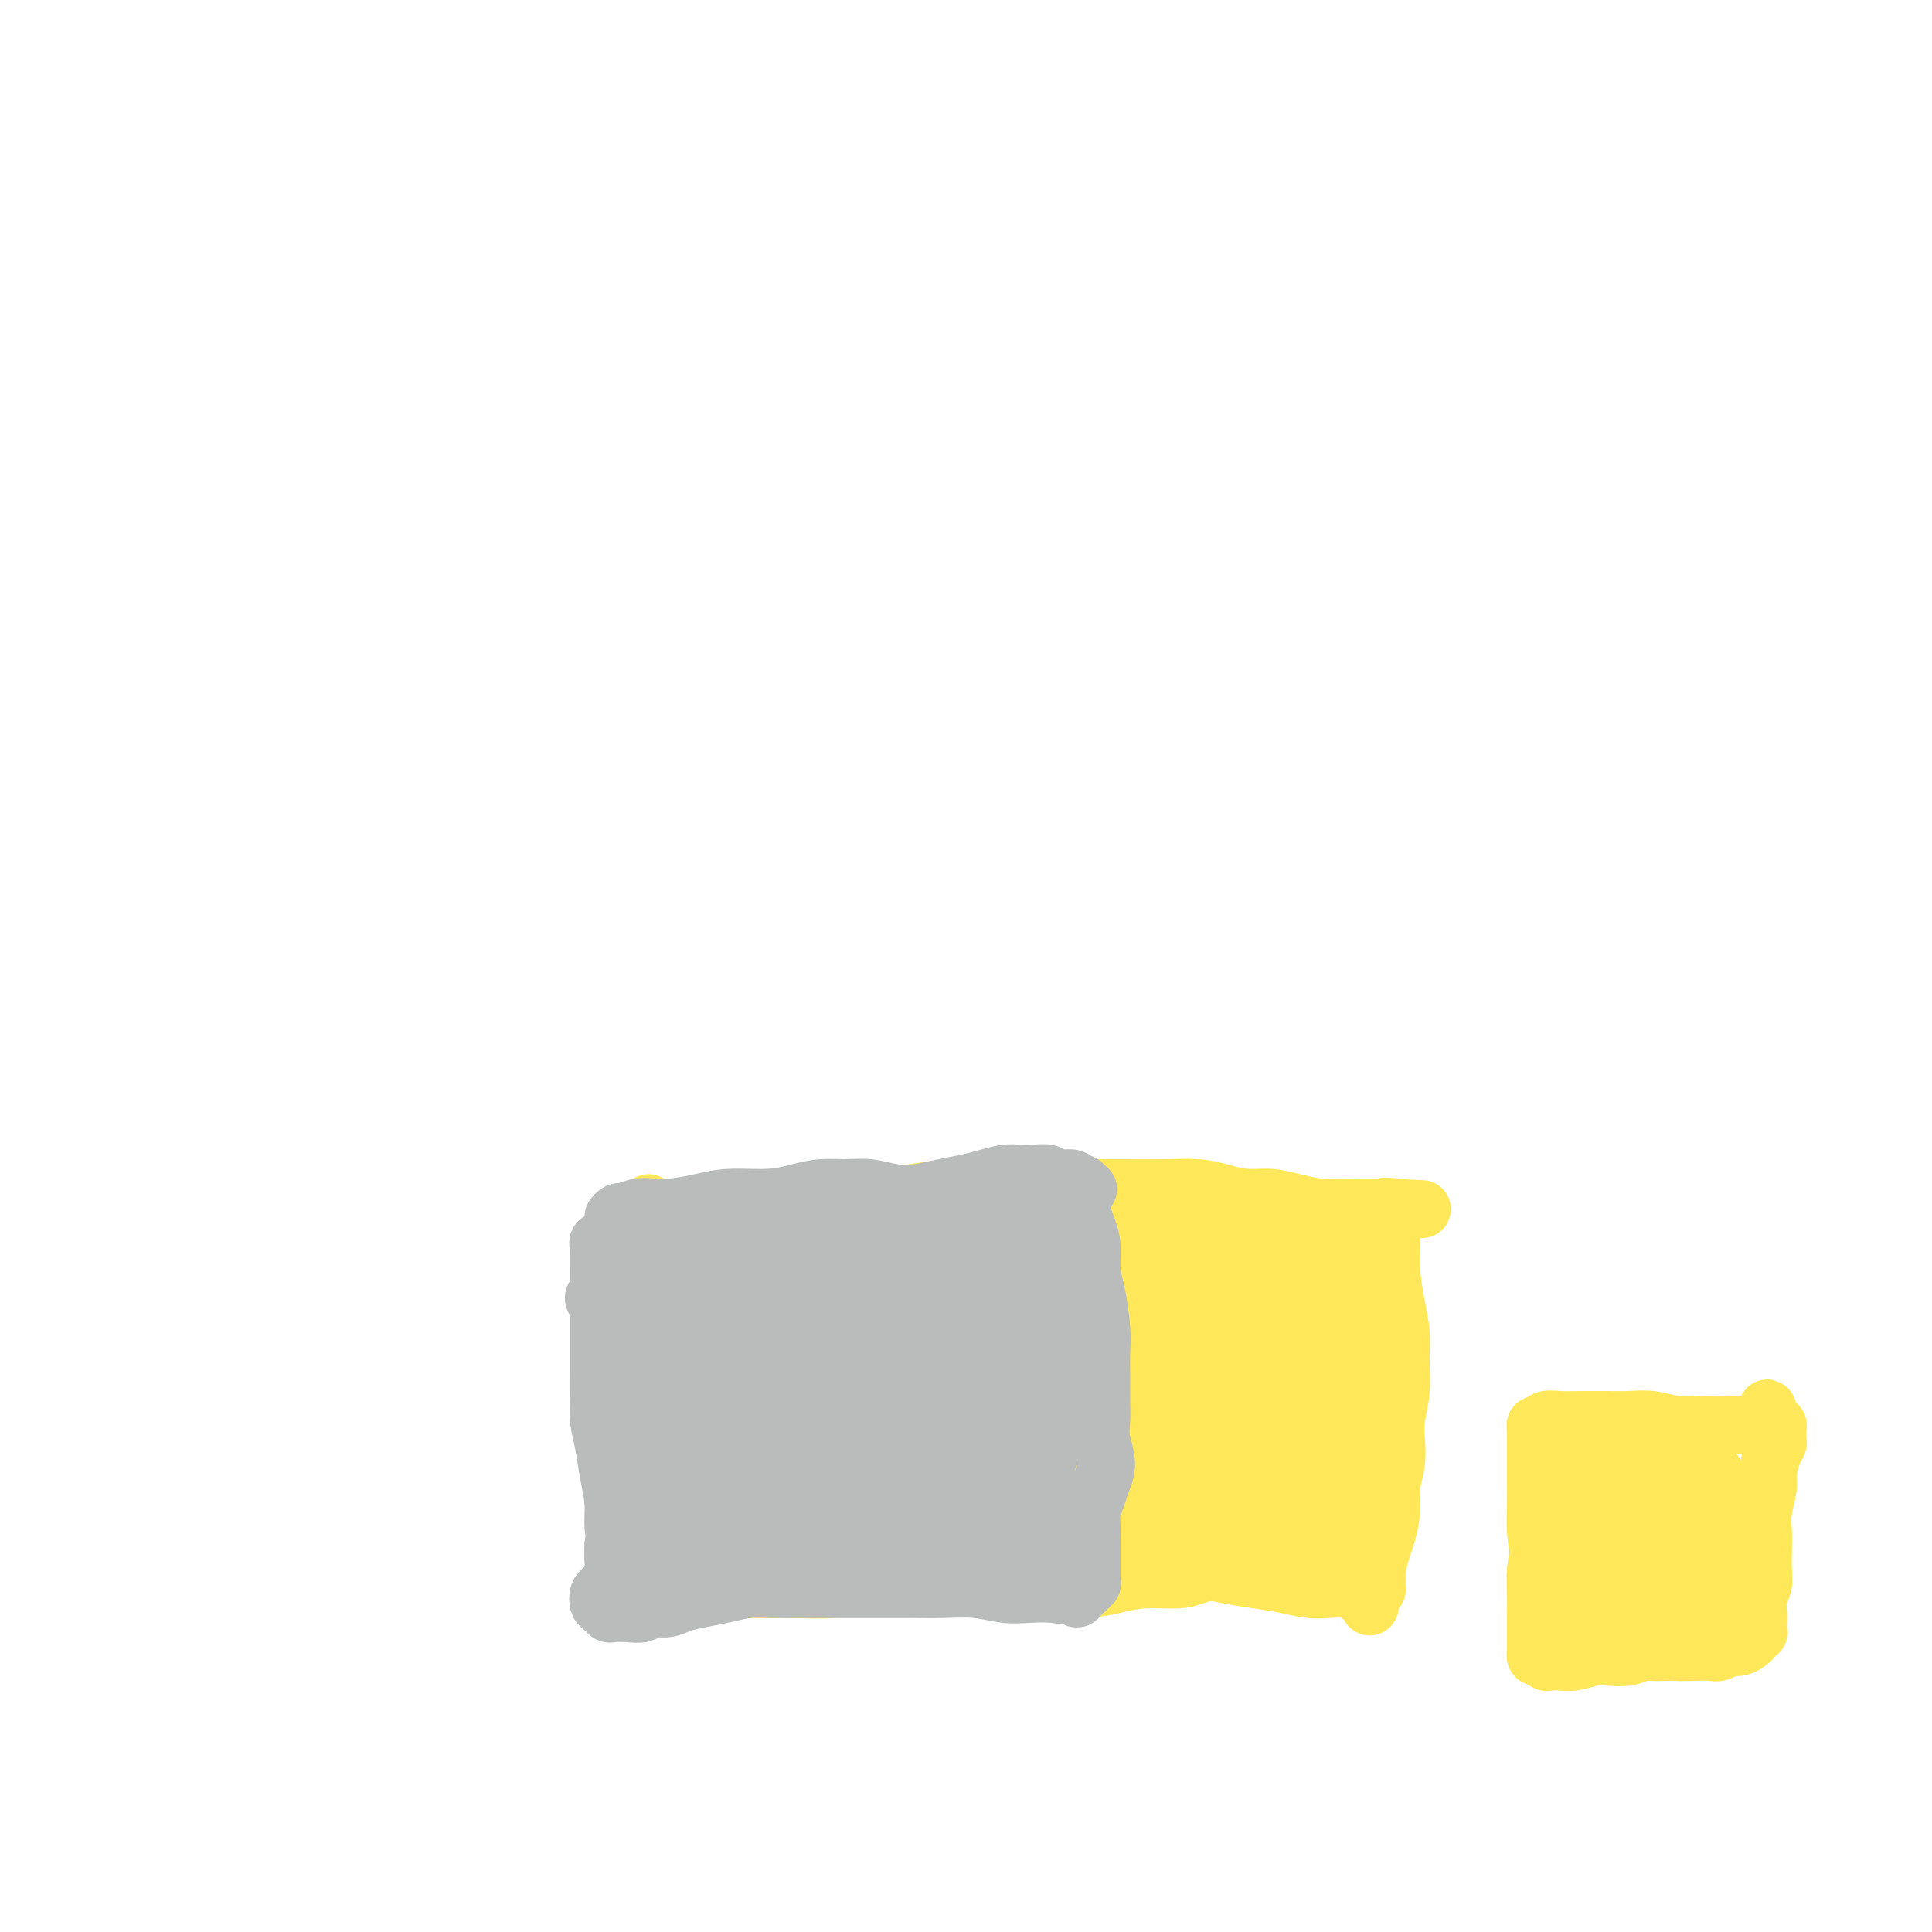 <svg viewBox='0 0 400 400' version='1.1' xmlns='http://www.w3.org/2000/svg' xmlns:xlink='http://www.w3.org/1999/xlink'><g fill='none' stroke='#FEE859' stroke-width='12' stroke-linecap='round' stroke-linejoin='round'><path d='M135,264c-0.906,1.303 -1.812,2.605 -2,4c-0.188,1.395 0.342,2.881 0,4c-0.342,1.119 -1.556,1.869 -2,3c-0.444,1.131 -0.119,2.643 0,4c0.119,1.357 0.032,2.561 0,4c-0.032,1.439 -0.007,3.115 0,5c0.007,1.885 -0.002,3.981 0,6c0.002,2.019 0.015,3.962 0,6c-0.015,2.038 -0.056,4.170 0,6c0.056,1.830 0.211,3.358 0,5c-0.211,1.642 -0.789,3.397 -1,5c-0.211,1.603 -0.057,3.055 0,4c0.057,0.945 0.015,1.382 0,2c-0.015,0.618 -0.004,1.416 0,2c0.004,0.584 -0.000,0.955 0,1c0.000,0.045 0.004,-0.234 0,-1c-0.004,-0.766 -0.015,-2.018 0,-3c0.015,-0.982 0.057,-1.693 0,-3c-0.057,-1.307 -0.212,-3.211 0,-5c0.212,-1.789 0.792,-3.463 1,-5c0.208,-1.537 0.046,-2.937 0,-5c-0.046,-2.063 0.025,-4.789 0,-8c-0.025,-3.211 -0.148,-6.908 0,-10c0.148,-3.092 0.565,-5.581 1,-8c0.435,-2.419 0.887,-4.770 1,-7c0.113,-2.230 -0.113,-4.338 0,-6c0.113,-1.662 0.563,-2.876 1,-4c0.437,-1.124 0.859,-2.157 1,-3c0.141,-0.843 -0.001,-1.496 0,-2c0.001,-0.504 0.143,-0.858 0,-1c-0.143,-0.142 -0.572,-0.071 -1,0'/><path d='M134,254c0.602,-10.749 0.109,-2.623 0,1c-0.109,3.623 0.168,2.741 0,3c-0.168,0.259 -0.780,1.659 -1,3c-0.220,1.341 -0.049,2.624 0,4c0.049,1.376 -0.024,2.845 0,5c0.024,2.155 0.146,4.997 0,8c-0.146,3.003 -0.561,6.167 -1,9c-0.439,2.833 -0.901,5.336 -1,8c-0.099,2.664 0.166,5.489 0,8c-0.166,2.511 -0.761,4.708 -1,7c-0.239,2.292 -0.120,4.680 0,7c0.120,2.320 0.242,4.573 0,6c-0.242,1.427 -0.850,2.028 -1,3c-0.150,0.972 0.156,2.316 0,3c-0.156,0.684 -0.774,0.708 -1,1c-0.226,0.292 -0.061,0.851 0,1c0.061,0.149 0.016,-0.114 0,-1c-0.016,-0.886 -0.005,-2.396 0,-3c0.005,-0.604 0.002,-0.302 0,0'/><path d='M137,254c-0.097,-0.030 -0.193,-0.059 0,0c0.193,0.059 0.676,0.208 1,0c0.324,-0.208 0.490,-0.773 1,-1c0.510,-0.227 1.363,-0.117 2,0c0.637,0.117 1.057,0.243 2,0c0.943,-0.243 2.407,-0.853 4,-1c1.593,-0.147 3.314,0.168 5,0c1.686,-0.168 3.338,-0.819 5,-1c1.662,-0.181 3.334,0.106 5,0c1.666,-0.106 3.327,-0.607 5,-1c1.673,-0.393 3.358,-0.680 6,-1c2.642,-0.320 6.243,-0.674 9,-1c2.757,-0.326 4.672,-0.623 7,-1c2.328,-0.377 5.071,-0.833 8,-1c2.929,-0.167 6.045,-0.045 9,0c2.955,0.045 5.749,0.011 9,0c3.251,-0.011 6.959,-0.000 10,0c3.041,0.000 5.414,-0.010 8,0c2.586,0.010 5.384,0.040 8,0c2.616,-0.040 5.051,-0.152 7,0c1.949,0.152 3.411,0.566 5,1c1.589,0.434 3.306,0.887 5,1c1.694,0.113 3.366,-0.113 5,0c1.634,0.113 3.231,0.566 5,1c1.769,0.434 3.709,0.848 5,1c1.291,0.152 1.934,0.041 3,0c1.066,-0.041 2.556,-0.011 4,0c1.444,0.011 2.841,0.003 4,0c1.159,-0.003 2.079,-0.002 3,0'/><path d='M287,250c14.093,0.636 4.326,0.226 1,0c-3.326,-0.226 -0.212,-0.268 1,0c1.212,0.268 0.521,0.846 0,1c-0.521,0.154 -0.872,-0.116 -1,0c-0.128,0.116 -0.034,0.618 0,1c0.034,0.382 0.008,0.644 0,1c-0.008,0.356 0.000,0.807 0,1c-0.000,0.193 -0.010,0.129 0,1c0.010,0.871 0.041,2.678 0,4c-0.041,1.322 -0.154,2.157 0,4c0.154,1.843 0.573,4.692 1,7c0.427,2.308 0.860,4.076 1,6c0.140,1.924 -0.014,4.005 0,6c0.014,1.995 0.196,3.905 0,6c-0.196,2.095 -0.770,4.376 -1,6c-0.230,1.624 -0.117,2.592 0,4c0.117,1.408 0.239,3.257 0,5c-0.239,1.743 -0.838,3.382 -1,5c-0.162,1.618 0.114,3.216 0,5c-0.114,1.784 -0.619,3.752 -1,5c-0.381,1.248 -0.638,1.774 -1,3c-0.362,1.226 -0.828,3.152 -1,4c-0.172,0.848 -0.049,0.620 0,1c0.049,0.380 0.023,1.370 0,2c-0.023,0.630 -0.045,0.900 0,1c0.045,0.100 0.156,0.028 0,0c-0.156,-0.028 -0.578,-0.014 -1,0'/><path d='M284,329c-0.895,6.574 -0.133,2.507 0,1c0.133,-1.507 -0.364,-0.456 -1,0c-0.636,0.456 -1.410,0.315 -2,0c-0.590,-0.315 -0.995,-0.806 -2,-1c-1.005,-0.194 -2.609,-0.093 -4,0c-1.391,0.093 -2.569,0.178 -4,0c-1.431,-0.178 -3.114,-0.620 -5,-1c-1.886,-0.380 -3.976,-0.697 -6,-1c-2.024,-0.303 -3.981,-0.593 -6,-1c-2.019,-0.407 -4.098,-0.931 -6,-1c-1.902,-0.069 -3.626,0.318 -6,0c-2.374,-0.318 -5.396,-1.339 -8,-2c-2.604,-0.661 -4.788,-0.962 -7,-1c-2.212,-0.038 -4.453,0.186 -7,0c-2.547,-0.186 -5.401,-0.782 -8,-1c-2.599,-0.218 -4.942,-0.058 -7,0c-2.058,0.058 -3.829,0.015 -6,0c-2.171,-0.015 -4.740,-0.000 -7,0c-2.260,0.000 -4.211,-0.014 -6,0c-1.789,0.014 -3.418,0.057 -5,0c-1.582,-0.057 -3.118,-0.212 -5,0c-1.882,0.212 -4.110,0.792 -6,1c-1.890,0.208 -3.442,0.045 -5,0c-1.558,-0.045 -3.123,0.030 -4,0c-0.877,-0.030 -1.065,-0.164 -2,0c-0.935,0.164 -2.617,0.626 -4,1c-1.383,0.374 -2.467,0.661 -4,1c-1.533,0.339 -3.514,0.730 -5,1c-1.486,0.270 -2.477,0.419 -3,1c-0.523,0.581 -0.578,1.595 -1,2c-0.422,0.405 -1.211,0.203 -2,0'/><path d='M140,328c-3.431,1.157 -1.508,1.050 -1,1c0.508,-0.050 -0.399,-0.042 -1,0c-0.601,0.042 -0.895,0.117 -1,0c-0.105,-0.117 -0.021,-0.425 0,-1c0.021,-0.575 -0.019,-1.417 0,-2c0.019,-0.583 0.099,-0.908 0,-2c-0.099,-1.092 -0.377,-2.951 0,-5c0.377,-2.049 1.411,-4.287 2,-7c0.589,-2.713 0.735,-5.902 1,-9c0.265,-3.098 0.649,-6.107 1,-9c0.351,-2.893 0.669,-5.671 1,-8c0.331,-2.329 0.674,-4.207 1,-6c0.326,-1.793 0.635,-3.499 1,-5c0.365,-1.501 0.788,-2.795 1,-4c0.212,-1.205 0.215,-2.319 0,-3c-0.215,-0.681 -0.646,-0.929 -1,-1c-0.354,-0.071 -0.631,0.034 -1,0c-0.369,-0.034 -0.832,-0.207 -1,0c-0.168,0.207 -0.042,0.794 0,2c0.042,1.206 0.001,3.033 0,5c-0.001,1.967 0.037,4.076 0,7c-0.037,2.924 -0.151,6.663 0,11c0.151,4.337 0.565,9.273 1,13c0.435,3.727 0.890,6.244 1,8c0.110,1.756 -0.125,2.749 0,3c0.125,0.251 0.611,-0.240 1,-1c0.389,-0.760 0.683,-1.789 1,-4c0.317,-2.211 0.659,-5.606 1,-9'/><path d='M147,302c1.191,-4.191 2.668,-7.669 4,-11c1.332,-3.331 2.519,-6.515 4,-9c1.481,-2.485 3.256,-4.273 5,-5c1.744,-0.727 3.456,-0.395 4,0c0.544,0.395 -0.079,0.853 0,2c0.079,1.147 0.860,2.982 1,5c0.140,2.018 -0.360,4.220 -1,6c-0.640,1.780 -1.420,3.139 -2,5c-0.580,1.861 -0.960,4.224 -2,6c-1.040,1.776 -2.739,2.966 -4,4c-1.261,1.034 -2.083,1.913 -3,3c-0.917,1.087 -1.927,2.382 -3,3c-1.073,0.618 -2.207,0.560 -3,1c-0.793,0.440 -1.244,1.379 -1,2c0.244,0.621 1.182,0.924 2,1c0.818,0.076 1.514,-0.073 3,0c1.486,0.073 3.761,0.370 6,0c2.239,-0.370 4.442,-1.406 7,-2c2.558,-0.594 5.471,-0.744 9,-1c3.529,-0.256 7.676,-0.616 11,-1c3.324,-0.384 5.826,-0.792 9,-1c3.174,-0.208 7.020,-0.214 10,0c2.980,0.214 5.096,0.650 8,1c2.904,0.350 6.598,0.615 10,1c3.402,0.385 6.512,0.892 9,1c2.488,0.108 4.355,-0.181 7,0c2.645,0.181 6.070,0.832 9,1c2.930,0.168 5.366,-0.147 7,0c1.634,0.147 2.467,0.756 4,1c1.533,0.244 3.767,0.122 6,0'/><path d='M263,315c11.803,0.775 6.310,0.211 5,0c-1.310,-0.211 1.561,-0.071 3,0c1.439,0.071 1.444,0.072 2,0c0.556,-0.072 1.661,-0.215 2,0c0.339,0.215 -0.090,0.790 0,1c0.090,0.210 0.698,0.056 1,0c0.302,-0.056 0.298,-0.014 0,0c-0.298,0.014 -0.891,-0.000 -1,0c-0.109,0.000 0.265,0.015 0,0c-0.265,-0.015 -1.169,-0.060 -2,0c-0.831,0.060 -1.590,0.226 -3,0c-1.410,-0.226 -3.471,-0.842 -6,-1c-2.529,-0.158 -5.527,0.143 -9,0c-3.473,-0.143 -7.422,-0.730 -11,-1c-3.578,-0.270 -6.784,-0.224 -10,0c-3.216,0.224 -6.442,0.624 -10,1c-3.558,0.376 -7.449,0.727 -11,1c-3.551,0.273 -6.763,0.468 -10,1c-3.237,0.532 -6.500,1.400 -10,2c-3.500,0.600 -7.236,0.931 -10,1c-2.764,0.069 -4.556,-0.125 -7,0c-2.444,0.125 -5.540,0.569 -8,1c-2.460,0.431 -4.286,0.847 -6,1c-1.714,0.153 -3.318,0.041 -5,0c-1.682,-0.041 -3.443,-0.011 -5,0c-1.557,0.011 -2.909,0.003 -4,0c-1.091,-0.003 -1.921,-0.001 -3,0c-1.079,0.001 -2.406,0.000 -3,0c-0.594,-0.000 -0.455,-0.000 -1,0c-0.545,0.000 -1.772,0.000 -3,0'/><path d='M138,322c-14.908,1.190 -4.178,0.164 -1,0c3.178,-0.164 -1.198,0.533 -3,1c-1.802,0.467 -1.031,0.704 -1,1c0.031,0.296 -0.677,0.653 -1,1c-0.323,0.347 -0.260,0.685 0,1c0.260,0.315 0.718,0.606 1,1c0.282,0.394 0.389,0.890 1,1c0.611,0.110 1.727,-0.167 3,0c1.273,0.167 2.704,0.776 4,1c1.296,0.224 2.456,0.061 4,0c1.544,-0.061 3.471,-0.020 6,0c2.529,0.020 5.659,0.019 8,0c2.341,-0.019 3.892,-0.058 6,0c2.108,0.058 4.774,0.212 7,0c2.226,-0.212 4.011,-0.790 6,-1c1.989,-0.210 4.180,-0.053 6,0c1.820,0.053 3.268,0.000 5,0c1.732,-0.000 3.746,0.052 6,0c2.254,-0.052 4.747,-0.209 7,0c2.253,0.209 4.264,0.785 6,1c1.736,0.215 3.196,0.068 5,0c1.804,-0.068 3.953,-0.056 6,0c2.047,0.056 3.991,0.156 6,0c2.009,-0.156 4.081,-0.567 6,-1c1.919,-0.433 3.684,-0.886 6,-1c2.316,-0.114 5.182,0.113 7,0c1.818,-0.113 2.586,-0.566 4,-1c1.414,-0.434 3.472,-0.848 5,-1c1.528,-0.152 2.527,-0.041 4,0c1.473,0.041 3.421,0.012 5,0c1.579,-0.012 2.790,-0.006 4,0'/><path d='M266,325c7.097,-0.619 4.339,-0.166 4,0c-0.339,0.166 1.740,0.044 3,0c1.260,-0.044 1.702,-0.011 2,0c0.298,0.011 0.454,0.001 1,0c0.546,-0.001 1.482,0.008 2,0c0.518,-0.008 0.618,-0.034 1,0c0.382,0.034 1.044,0.129 1,0c-0.044,-0.129 -0.795,-0.480 -1,-1c-0.205,-0.520 0.137,-1.208 0,-2c-0.137,-0.792 -0.754,-1.689 -1,-3c-0.246,-1.311 -0.123,-3.038 0,-5c0.123,-1.962 0.244,-4.160 0,-6c-0.244,-1.840 -0.854,-3.323 -1,-5c-0.146,-1.677 0.171,-3.547 0,-5c-0.171,-1.453 -0.830,-2.489 -1,-4c-0.170,-1.511 0.151,-3.496 0,-5c-0.151,-1.504 -0.772,-2.528 -1,-4c-0.228,-1.472 -0.061,-3.391 0,-5c0.061,-1.609 0.016,-2.906 0,-4c-0.016,-1.094 -0.005,-1.984 0,-3c0.005,-1.016 0.003,-2.157 0,-3c-0.003,-0.843 -0.008,-1.388 0,-2c0.008,-0.612 0.027,-1.291 0,-2c-0.027,-0.709 -0.101,-1.447 0,-2c0.101,-0.553 0.378,-0.921 0,-1c-0.378,-0.079 -1.409,0.133 -2,0c-0.591,-0.133 -0.740,-0.609 -1,-1c-0.260,-0.391 -0.630,-0.695 -1,-1'/><path d='M271,261c-0.945,-0.265 -1.308,0.073 -2,0c-0.692,-0.073 -1.713,-0.555 -3,-1c-1.287,-0.445 -2.840,-0.852 -4,-1c-1.160,-0.148 -1.927,-0.036 -3,0c-1.073,0.036 -2.453,-0.005 -4,0c-1.547,0.005 -3.262,0.057 -5,0c-1.738,-0.057 -3.498,-0.222 -5,0c-1.502,0.222 -2.745,0.830 -5,1c-2.255,0.170 -5.523,-0.098 -8,0c-2.477,0.098 -4.164,0.562 -6,1c-1.836,0.438 -3.819,0.848 -6,1c-2.181,0.152 -4.558,0.044 -7,0c-2.442,-0.044 -4.949,-0.026 -7,0c-2.051,0.026 -3.647,0.060 -6,0c-2.353,-0.060 -5.464,-0.215 -8,0c-2.536,0.215 -4.499,0.801 -6,1c-1.501,0.199 -2.541,0.012 -4,0c-1.459,-0.012 -3.338,0.151 -5,0c-1.662,-0.151 -3.106,-0.615 -5,-1c-1.894,-0.385 -4.236,-0.692 -6,-1c-1.764,-0.308 -2.948,-0.618 -4,-1c-1.052,-0.382 -1.971,-0.835 -3,-1c-1.029,-0.165 -2.170,-0.042 -3,0c-0.830,0.042 -1.351,0.004 -2,0c-0.649,-0.004 -1.427,0.027 -2,0c-0.573,-0.027 -0.942,-0.112 -1,0c-0.058,0.112 0.194,0.422 0,1c-0.194,0.578 -0.836,1.423 -1,2c-0.164,0.577 0.148,0.886 0,2c-0.148,1.114 -0.757,3.033 -1,5c-0.243,1.967 -0.122,3.984 0,6'/><path d='M149,275c-0.674,3.629 -0.860,4.703 -1,6c-0.140,1.297 -0.234,2.818 0,4c0.234,1.182 0.795,2.026 1,2c0.205,-0.026 0.055,-0.923 0,-2c-0.055,-1.077 -0.015,-2.333 0,-4c0.015,-1.667 0.003,-3.743 0,-6c-0.003,-2.257 0.001,-4.695 0,-7c-0.001,-2.305 -0.008,-4.477 0,-6c0.008,-1.523 0.029,-2.397 0,-3c-0.029,-0.603 -0.110,-0.934 0,-1c0.110,-0.066 0.409,0.135 0,1c-0.409,0.865 -1.526,2.395 -2,4c-0.474,1.605 -0.306,3.284 -1,5c-0.694,1.716 -2.251,3.469 -3,5c-0.749,1.531 -0.690,2.839 -1,4c-0.310,1.161 -0.989,2.173 -1,2c-0.011,-0.173 0.646,-1.531 1,-3c0.354,-1.469 0.406,-3.048 1,-5c0.594,-1.952 1.729,-4.275 3,-6c1.271,-1.725 2.679,-2.851 4,-4c1.321,-1.149 2.556,-2.322 4,-3c1.444,-0.678 3.096,-0.861 4,-1c0.904,-0.139 1.058,-0.234 2,0c0.942,0.234 2.671,0.795 4,1c1.329,0.205 2.257,0.052 4,0c1.743,-0.052 4.302,-0.004 7,0c2.698,0.004 5.534,-0.037 8,0c2.466,0.037 4.562,0.154 7,0c2.438,-0.154 5.219,-0.577 8,-1'/><path d='M198,257c8.535,-0.029 7.872,0.399 9,0c1.128,-0.399 4.046,-1.623 7,-2c2.954,-0.377 5.944,0.094 9,0c3.056,-0.094 6.179,-0.753 9,-1c2.821,-0.247 5.341,-0.081 8,0c2.659,0.081 5.458,0.077 8,0c2.542,-0.077 4.828,-0.228 7,0c2.172,0.228 4.231,0.834 6,1c1.769,0.166 3.248,-0.110 5,0c1.752,0.110 3.777,0.604 5,1c1.223,0.396 1.646,0.695 2,1c0.354,0.305 0.640,0.618 1,1c0.360,0.382 0.794,0.833 1,1c0.206,0.167 0.184,0.051 0,0c-0.184,-0.051 -0.529,-0.036 -1,0c-0.471,0.036 -1.069,0.093 -1,0c0.069,-0.093 0.803,-0.336 1,0c0.197,0.336 -0.143,1.249 0,2c0.143,0.751 0.769,1.338 1,3c0.231,1.662 0.065,4.399 0,7c-0.065,2.601 -0.031,5.065 0,8c0.031,2.935 0.058,6.342 0,9c-0.058,2.658 -0.201,4.568 0,6c0.201,1.432 0.746,2.385 1,4c0.254,1.615 0.215,3.890 0,5c-0.215,1.110 -0.608,1.055 -1,1'/><path d='M275,304c0.012,6.147 0.042,1.515 0,-1c-0.042,-2.515 -0.158,-2.912 0,-4c0.158,-1.088 0.588,-2.865 1,-5c0.412,-2.135 0.804,-4.627 1,-7c0.196,-2.373 0.195,-4.628 0,-7c-0.195,-2.372 -0.585,-4.861 -1,-7c-0.415,-2.139 -0.855,-3.927 -1,-5c-0.145,-1.073 0.006,-1.431 0,-2c-0.006,-0.569 -0.169,-1.351 0,-2c0.169,-0.649 0.671,-1.166 1,-1c0.329,0.166 0.484,1.016 1,2c0.516,0.984 1.392,2.104 2,4c0.608,1.896 0.948,4.568 1,7c0.052,2.432 -0.185,4.623 0,7c0.185,2.377 0.790,4.940 1,7c0.210,2.060 0.024,3.616 0,5c-0.024,1.384 0.113,2.595 0,3c-0.113,0.405 -0.474,0.003 -1,-1c-0.526,-1.003 -1.215,-2.606 -2,-4c-0.785,-1.394 -1.666,-2.577 -3,-4c-1.334,-1.423 -3.121,-3.084 -6,-5c-2.879,-1.916 -6.851,-4.087 -11,-6c-4.149,-1.913 -8.474,-3.569 -13,-5c-4.526,-1.431 -9.251,-2.636 -14,-4c-4.749,-1.364 -9.521,-2.888 -14,-4c-4.479,-1.112 -8.664,-1.814 -13,-2c-4.336,-0.186 -8.821,0.142 -13,0c-4.179,-0.142 -8.051,-0.755 -11,-1c-2.949,-0.245 -4.974,-0.123 -7,0'/><path d='M173,262c-5.936,0.081 -5.275,0.785 -5,1c0.275,0.215 0.165,-0.059 1,0c0.835,0.059 2.616,0.450 5,1c2.384,0.550 5.373,1.257 9,2c3.627,0.743 7.893,1.520 12,2c4.107,0.480 8.056,0.662 14,1c5.944,0.338 13.885,0.833 20,1c6.115,0.167 10.404,0.007 15,0c4.596,-0.007 9.497,0.138 13,0c3.503,-0.138 5.606,-0.558 7,-1c1.394,-0.442 2.079,-0.906 2,-1c-0.079,-0.094 -0.924,0.182 -3,0c-2.076,-0.182 -5.385,-0.824 -10,-1c-4.615,-0.176 -10.538,0.112 -17,0c-6.462,-0.112 -13.465,-0.626 -22,0c-8.535,0.626 -18.604,2.390 -27,4c-8.396,1.610 -15.120,3.065 -21,4c-5.880,0.935 -10.914,1.350 -15,2c-4.086,0.650 -7.222,1.537 -7,2c0.222,0.463 3.803,0.503 8,0c4.197,-0.503 9.011,-1.550 14,-2c4.989,-0.450 10.151,-0.304 16,-1c5.849,-0.696 12.383,-2.235 18,-3c5.617,-0.765 10.317,-0.757 14,-1c3.683,-0.243 6.349,-0.738 8,-1c1.651,-0.262 2.288,-0.291 2,0c-0.288,0.291 -1.500,0.903 -4,2c-2.500,1.097 -6.289,2.680 -10,4c-3.711,1.320 -7.346,2.377 -12,4c-4.654,1.623 -10.327,3.811 -16,6'/><path d='M182,287c-9.083,3.800 -11.792,5.301 -15,7c-3.208,1.699 -6.916,3.597 -9,5c-2.084,1.403 -2.546,2.310 -2,3c0.546,0.690 2.098,1.163 4,1c1.902,-0.163 4.154,-0.963 8,-2c3.846,-1.037 9.286,-2.310 14,-4c4.714,-1.690 8.702,-3.795 13,-6c4.298,-2.205 8.906,-4.509 12,-6c3.094,-1.491 4.673,-2.170 5,-2c0.327,0.170 -0.598,1.188 -2,2c-1.402,0.812 -3.279,1.419 -6,3c-2.721,1.581 -6.284,4.135 -10,6c-3.716,1.865 -7.584,3.040 -12,5c-4.416,1.960 -9.380,4.706 -13,7c-3.620,2.294 -5.898,4.135 -7,5c-1.102,0.865 -1.030,0.753 0,1c1.030,0.247 3.017,0.854 6,0c2.983,-0.854 6.961,-3.170 11,-5c4.039,-1.830 8.139,-3.175 13,-5c4.861,-1.825 10.483,-4.131 15,-6c4.517,-1.869 7.930,-3.301 11,-4c3.070,-0.699 5.797,-0.664 7,-1c1.203,-0.336 0.882,-1.041 1,-1c0.118,0.041 0.674,0.829 0,2c-0.674,1.171 -2.579,2.725 -5,4c-2.421,1.275 -5.357,2.272 -8,4c-2.643,1.728 -4.993,4.187 -7,6c-2.007,1.813 -3.672,2.981 -4,4c-0.328,1.019 0.681,1.890 2,2c1.319,0.110 2.948,-0.540 6,-2c3.052,-1.460 7.526,-3.730 12,-6'/><path d='M222,304c5.464,-1.906 9.123,-3.673 14,-6c4.877,-2.327 10.972,-5.216 15,-7c4.028,-1.784 5.991,-2.464 8,-3c2.009,-0.536 4.066,-0.929 5,-1c0.934,-0.071 0.745,0.178 0,1c-0.745,0.822 -2.045,2.216 -4,4c-1.955,1.784 -4.563,3.959 -7,6c-2.437,2.041 -4.703,3.948 -7,6c-2.297,2.052 -4.627,4.248 -5,6c-0.373,1.752 1.210,3.061 3,3c1.790,-0.061 3.786,-1.491 6,-3c2.214,-1.509 4.647,-3.095 7,-5c2.353,-1.905 4.625,-4.129 7,-6c2.375,-1.871 4.852,-3.391 6,-5c1.148,-1.609 0.967,-3.309 1,-4c0.033,-0.691 0.278,-0.374 0,0c-0.278,0.374 -1.080,0.803 -2,2c-0.920,1.197 -1.957,3.160 -3,5c-1.043,1.840 -2.092,3.558 -3,6c-0.908,2.442 -1.675,5.610 -2,8c-0.325,2.390 -0.207,4.002 0,5c0.207,0.998 0.502,1.381 1,1c0.498,-0.381 1.199,-1.526 2,-4c0.801,-2.474 1.704,-6.278 3,-10c1.296,-3.722 2.986,-7.364 4,-12c1.014,-4.636 1.352,-10.267 2,-15c0.648,-4.733 1.607,-8.568 2,-11c0.393,-2.432 0.221,-3.463 0,-4c-0.221,-0.537 -0.492,-0.582 -1,0c-0.508,0.582 -1.254,1.791 -2,3'/><path d='M272,264c-0.737,1.947 -1.080,5.315 -2,9c-0.920,3.685 -2.417,7.688 -4,12c-1.583,4.312 -3.253,8.933 -5,13c-1.747,4.067 -3.570,7.579 -5,10c-1.430,2.421 -2.466,3.752 -3,4c-0.534,0.248 -0.567,-0.587 -1,-2c-0.433,-1.413 -1.267,-3.404 -2,-6c-0.733,-2.596 -1.366,-5.797 -2,-9c-0.634,-3.203 -1.268,-6.407 -2,-10c-0.732,-3.593 -1.563,-7.576 -2,-10c-0.437,-2.424 -0.481,-3.290 -1,-4c-0.519,-0.710 -1.515,-1.264 -3,-1c-1.485,0.264 -3.460,1.346 -5,3c-1.540,1.654 -2.647,3.880 -4,6c-1.353,2.120 -2.954,4.133 -4,6c-1.046,1.867 -1.538,3.586 -1,5c0.538,1.414 2.106,2.523 4,3c1.894,0.477 4.115,0.323 7,-1c2.885,-1.323 6.434,-3.816 10,-6c3.566,-2.184 7.149,-4.061 10,-6c2.851,-1.939 4.970,-3.940 6,-5c1.030,-1.060 0.971,-1.177 0,-1c-0.971,0.177 -2.855,0.649 -6,2c-3.145,1.351 -7.552,3.581 -12,5c-4.448,1.419 -8.937,2.026 -14,4c-5.063,1.974 -10.701,5.314 -15,7c-4.299,1.686 -7.260,1.717 -9,2c-1.740,0.283 -2.260,0.818 -2,1c0.260,0.182 1.301,0.010 3,-1c1.699,-1.010 4.057,-2.860 7,-5c2.943,-2.140 6.472,-4.570 10,-7'/><path d='M225,282c4.763,-2.990 7.670,-4.464 10,-6c2.330,-1.536 4.081,-3.135 5,-4c0.919,-0.865 1.005,-0.998 0,-1c-1.005,-0.002 -3.102,0.125 -5,1c-1.898,0.875 -3.597,2.499 -6,4c-2.403,1.501 -5.511,2.881 -9,5c-3.489,2.119 -7.359,4.977 -10,7c-2.641,2.023 -4.053,3.211 -5,4c-0.947,0.789 -1.430,1.177 1,0c2.430,-1.177 7.773,-3.920 12,-6c4.227,-2.080 7.339,-3.496 10,-5c2.661,-1.504 4.870,-3.095 7,-4c2.130,-0.905 4.182,-1.122 5,-1c0.818,0.122 0.401,0.585 -1,2c-1.401,1.415 -3.788,3.784 -6,6c-2.212,2.216 -4.251,4.281 -7,7c-2.749,2.719 -6.207,6.094 -9,9c-2.793,2.906 -4.920,5.342 -6,7c-1.080,1.658 -1.115,2.536 0,3c1.115,0.464 3.378,0.513 6,0c2.622,-0.513 5.602,-1.590 9,-3c3.398,-1.410 7.215,-3.155 11,-5c3.785,-1.845 7.539,-3.790 10,-5c2.461,-1.210 3.629,-1.684 4,-2c0.371,-0.316 -0.054,-0.473 -1,0c-0.946,0.473 -2.414,1.577 -4,3c-1.586,1.423 -3.291,3.165 -6,5c-2.709,1.835 -6.422,3.763 -9,6c-2.578,2.237 -4.022,4.782 -5,6c-0.978,1.218 -1.489,1.109 -2,1'/><path d='M224,316c-3.862,3.400 -0.015,1.401 3,0c3.015,-1.401 5.200,-2.204 8,-4c2.800,-1.796 6.214,-4.585 10,-7c3.786,-2.415 7.942,-4.455 12,-7c4.058,-2.545 8.018,-5.594 11,-8c2.982,-2.406 4.984,-4.168 6,-6c1.016,-1.832 1.044,-3.733 1,-5c-0.044,-1.267 -0.159,-1.901 0,-3c0.159,-1.099 0.592,-2.662 0,-4c-0.592,-1.338 -2.209,-2.452 -3,-3c-0.791,-0.548 -0.756,-0.529 -1,-1c-0.244,-0.471 -0.766,-1.432 -1,-2c-0.234,-0.568 -0.179,-0.745 0,-1c0.179,-0.255 0.482,-0.589 1,-1c0.518,-0.411 1.252,-0.898 2,-1c0.748,-0.102 1.510,0.180 2,0c0.490,-0.180 0.709,-0.822 1,-1c0.291,-0.178 0.654,0.109 1,0c0.346,-0.109 0.675,-0.614 1,-1c0.325,-0.386 0.647,-0.651 1,-1c0.353,-0.349 0.739,-0.780 1,-1c0.261,-0.220 0.399,-0.230 0,0c-0.399,0.230 -1.333,0.698 -2,1c-0.667,0.302 -1.065,0.437 -3,1c-1.935,0.563 -5.405,1.553 -9,2c-3.595,0.447 -7.314,0.351 -13,1c-5.686,0.649 -13.339,2.043 -20,3c-6.661,0.957 -12.331,1.479 -18,2'/><path d='M215,269c-12.518,1.797 -11.812,1.789 -15,2c-3.188,0.211 -10.271,0.642 -15,1c-4.729,0.358 -7.105,0.643 -10,1c-2.895,0.357 -6.310,0.787 -9,1c-2.690,0.213 -4.655,0.209 -6,0c-1.345,-0.209 -2.070,-0.624 -3,-1c-0.930,-0.376 -2.064,-0.714 -3,-1c-0.936,-0.286 -1.675,-0.522 -2,-1c-0.325,-0.478 -0.236,-1.200 0,-2c0.236,-0.800 0.618,-1.678 1,-2c0.382,-0.322 0.765,-0.089 1,0c0.235,0.089 0.321,0.035 1,0c0.679,-0.035 1.950,-0.051 3,0c1.050,0.051 1.877,0.170 3,0c1.123,-0.170 2.541,-0.629 3,-1c0.459,-0.371 -0.040,-0.655 0,-1c0.040,-0.345 0.619,-0.749 0,-1c-0.619,-0.251 -2.435,-0.347 -4,0c-1.565,0.347 -2.878,1.136 -4,2c-1.122,0.864 -2.052,1.804 -3,3c-0.948,1.196 -1.913,2.650 -2,4c-0.087,1.350 0.704,2.598 2,3c1.296,0.402 3.096,-0.040 5,0c1.904,0.040 3.913,0.563 7,0c3.087,-0.563 7.254,-2.212 11,-3c3.746,-0.788 7.073,-0.717 9,-1c1.927,-0.283 2.455,-0.921 3,-1c0.545,-0.079 1.108,0.402 1,1c-0.108,0.598 -0.888,1.314 -2,2c-1.112,0.686 -2.556,1.343 -4,2'/><path d='M183,276c-1.373,1.088 -2.304,1.308 -4,2c-1.696,0.692 -4.156,1.855 -6,3c-1.844,1.145 -3.071,2.273 -4,3c-0.929,0.727 -1.559,1.052 -1,1c0.559,-0.052 2.307,-0.482 4,-1c1.693,-0.518 3.330,-1.126 5,-2c1.670,-0.874 3.372,-2.016 5,-3c1.628,-0.984 3.181,-1.812 4,-3c0.819,-1.188 0.905,-2.736 0,-4c-0.905,-1.264 -2.800,-2.245 -5,-3c-2.200,-0.755 -4.703,-1.284 -8,-2c-3.297,-0.716 -7.387,-1.618 -11,-2c-3.613,-0.382 -6.750,-0.242 -10,0c-3.250,0.242 -6.612,0.587 -9,1c-2.388,0.413 -3.802,0.895 -4,1c-0.198,0.105 0.820,-0.168 2,0c1.180,0.168 2.523,0.777 4,1c1.477,0.223 3.090,0.060 5,0c1.910,-0.060 4.117,-0.017 5,0c0.883,0.017 0.441,0.009 0,0'/><path d='M320,304c0.000,-0.071 0.001,-0.142 0,0c-0.001,0.142 -0.003,0.498 0,1c0.003,0.502 0.011,1.151 0,2c-0.011,0.849 -0.041,1.899 0,3c0.041,1.101 0.155,2.252 0,4c-0.155,1.748 -0.577,4.092 -1,6c-0.423,1.908 -0.845,3.378 -1,5c-0.155,1.622 -0.041,3.394 0,5c0.041,1.606 0.011,3.046 0,4c-0.011,0.954 -0.003,1.423 0,2c0.003,0.577 0.001,1.264 0,2c-0.001,0.736 -0.001,1.522 0,2c0.001,0.478 0.003,0.649 0,1c-0.003,0.351 -0.012,0.882 0,1c0.012,0.118 0.044,-0.179 0,0c-0.044,0.179 -0.164,0.832 0,1c0.164,0.168 0.612,-0.150 1,0c0.388,0.150 0.716,0.769 1,1c0.284,0.231 0.525,0.076 1,0c0.475,-0.076 1.183,-0.072 2,0c0.817,0.072 1.742,0.212 3,0c1.258,-0.212 2.850,-0.775 4,-1c1.150,-0.225 1.858,-0.113 3,0c1.142,0.113 2.719,0.226 4,0c1.281,-0.226 2.268,-0.792 3,-1c0.732,-0.208 1.209,-0.060 2,0c0.791,0.060 1.895,0.030 3,0'/><path d='M345,342c4.120,-0.311 1.919,-0.087 2,0c0.081,0.087 2.444,0.038 4,0c1.556,-0.038 2.304,-0.066 3,0c0.696,0.066 1.338,0.225 2,0c0.662,-0.225 1.344,-0.835 2,-1c0.656,-0.165 1.286,0.114 2,0c0.714,-0.114 1.512,-0.622 2,-1c0.488,-0.378 0.667,-0.625 1,-1c0.333,-0.375 0.822,-0.876 1,-1c0.178,-0.124 0.047,0.130 0,0c-0.047,-0.130 -0.009,-0.643 0,-1c0.009,-0.357 -0.012,-0.559 0,-1c0.012,-0.441 0.056,-1.121 0,-2c-0.056,-0.879 -0.211,-1.957 0,-3c0.211,-1.043 0.787,-2.052 1,-3c0.213,-0.948 0.061,-1.836 0,-3c-0.061,-1.164 -0.031,-2.603 0,-4c0.031,-1.397 0.064,-2.752 0,-4c-0.064,-1.248 -0.224,-2.390 0,-4c0.224,-1.610 0.830,-3.688 1,-5c0.170,-1.312 -0.098,-1.857 0,-3c0.098,-1.143 0.562,-2.883 1,-4c0.438,-1.117 0.850,-1.609 1,-2c0.150,-0.391 0.037,-0.679 0,-1c-0.037,-0.321 0.001,-0.674 0,-1c-0.001,-0.326 -0.042,-0.623 0,-1c0.042,-0.377 0.165,-0.832 0,-1c-0.165,-0.168 -0.619,-0.048 -1,0c-0.381,0.048 -0.691,0.024 -1,0'/><path d='M366,295c0.157,-6.652 -0.452,-1.782 -1,0c-0.548,1.782 -1.035,0.478 -1,0c0.035,-0.478 0.590,-0.128 0,0c-0.590,0.128 -2.327,0.035 -3,0c-0.673,-0.035 -0.282,-0.013 -1,0c-0.718,0.013 -2.544,0.018 -4,0c-1.456,-0.018 -2.543,-0.057 -4,0c-1.457,0.057 -3.286,0.212 -5,0c-1.714,-0.212 -3.315,-0.789 -5,-1c-1.685,-0.211 -3.455,-0.056 -5,0c-1.545,0.056 -2.866,0.014 -4,0c-1.134,-0.014 -2.082,0.000 -3,0c-0.918,-0.000 -1.805,-0.015 -3,0c-1.195,0.015 -2.698,0.060 -4,0c-1.302,-0.060 -2.401,-0.223 -3,0c-0.599,0.223 -0.696,0.834 -1,1c-0.304,0.166 -0.813,-0.111 -1,0c-0.187,0.111 -0.050,0.610 0,1c0.050,0.390 0.013,0.669 0,1c-0.013,0.331 -0.004,0.712 0,1c0.004,0.288 0.001,0.481 0,1c-0.001,0.519 -0.001,1.364 0,2c0.001,0.636 0.003,1.063 0,2c-0.003,0.937 -0.011,2.385 0,4c0.011,1.615 0.041,3.396 0,5c-0.041,1.604 -0.155,3.030 0,5c0.155,1.970 0.577,4.485 1,7'/><path d='M319,324c0.068,5.520 0.739,4.319 1,5c0.261,0.681 0.111,3.242 0,5c-0.111,1.758 -0.185,2.712 0,4c0.185,1.288 0.627,2.910 1,3c0.373,0.090 0.677,-1.351 1,-3c0.323,-1.649 0.665,-3.507 1,-5c0.335,-1.493 0.664,-2.620 1,-7c0.336,-4.380 0.678,-12.013 1,-16c0.322,-3.987 0.622,-4.329 1,-5c0.378,-0.671 0.832,-1.672 1,-2c0.168,-0.328 0.049,0.016 0,0c-0.049,-0.016 -0.027,-0.391 0,0c0.027,0.391 0.059,1.547 0,3c-0.059,1.453 -0.209,3.202 0,5c0.209,1.798 0.778,3.645 1,6c0.222,2.355 0.098,5.218 0,8c-0.098,2.782 -0.171,5.482 0,7c0.171,1.518 0.586,1.855 1,2c0.414,0.145 0.828,0.099 1,0c0.172,-0.099 0.102,-0.251 0,-1c-0.102,-0.749 -0.235,-2.095 0,-4c0.235,-1.905 0.837,-4.367 1,-7c0.163,-2.633 -0.114,-5.435 0,-8c0.114,-2.565 0.618,-4.894 1,-7c0.382,-2.106 0.641,-3.990 1,-5c0.359,-1.010 0.817,-1.146 1,-1c0.183,0.146 0.092,0.573 0,1'/><path d='M334,302c0.617,-4.135 0.159,1.528 0,5c-0.159,3.472 -0.019,4.753 0,7c0.019,2.247 -0.083,5.461 0,9c0.083,3.539 0.351,7.403 1,10c0.649,2.597 1.679,3.926 2,5c0.321,1.074 -0.067,1.894 0,2c0.067,0.106 0.589,-0.503 1,-2c0.411,-1.497 0.713,-3.882 1,-6c0.287,-2.118 0.560,-3.969 1,-7c0.440,-3.031 1.046,-7.242 2,-11c0.954,-3.758 2.256,-7.063 3,-9c0.744,-1.937 0.932,-2.508 1,-3c0.068,-0.492 0.018,-0.907 0,-1c-0.018,-0.093 -0.005,0.134 0,1c0.005,0.866 0.000,2.369 0,4c-0.000,1.631 0.003,3.389 0,6c-0.003,2.611 -0.012,6.075 0,9c0.012,2.925 0.045,5.312 0,8c-0.045,2.688 -0.166,5.678 0,7c0.166,1.322 0.621,0.975 1,1c0.379,0.025 0.683,0.420 1,0c0.317,-0.420 0.648,-1.656 1,-3c0.352,-1.344 0.725,-2.796 1,-5c0.275,-2.204 0.452,-5.160 1,-8c0.548,-2.840 1.466,-5.565 2,-8c0.534,-2.435 0.682,-4.579 1,-6c0.318,-1.421 0.805,-2.120 1,-2c0.195,0.120 0.097,1.060 0,2'/><path d='M355,307c1.392,-3.463 0.373,2.378 0,6c-0.373,3.622 -0.100,5.025 0,7c0.100,1.975 0.026,4.521 0,7c-0.026,2.479 -0.004,4.890 0,6c0.004,1.110 -0.010,0.920 0,1c0.010,0.080 0.044,0.431 0,0c-0.044,-0.431 -0.168,-1.645 0,-3c0.168,-1.355 0.626,-2.851 1,-4c0.374,-1.149 0.662,-1.950 1,-5c0.338,-3.050 0.725,-8.348 1,-11c0.275,-2.652 0.439,-2.659 0,-3c-0.439,-0.341 -1.480,-1.016 -2,-1c-0.520,0.016 -0.518,0.725 -1,2c-0.482,1.275 -1.450,3.118 -2,5c-0.550,1.882 -0.684,3.805 -1,6c-0.316,2.195 -0.813,4.663 -1,7c-0.187,2.337 -0.063,4.545 0,6c0.063,1.455 0.065,2.159 0,3c-0.065,0.841 -0.198,1.819 0,2c0.198,0.181 0.727,-0.433 1,-1c0.273,-0.567 0.291,-1.085 0,-2c-0.291,-0.915 -0.892,-2.228 -1,-4c-0.108,-1.772 0.277,-4.004 0,-6c-0.277,-1.996 -1.215,-3.756 -2,-6c-0.785,-2.244 -1.417,-4.973 -2,-7c-0.583,-2.027 -1.119,-3.354 -2,-4c-0.881,-0.646 -2.109,-0.613 -3,0c-0.891,0.613 -1.446,1.807 -2,3'/><path d='M340,311c-1.210,1.420 -1.734,3.468 -2,5c-0.266,1.532 -0.275,2.546 -1,4c-0.725,1.454 -2.166,3.346 -3,5c-0.834,1.654 -1.061,3.070 -1,3c0.061,-0.070 0.412,-1.625 1,-3c0.588,-1.375 1.415,-2.572 2,-4c0.585,-1.428 0.929,-3.089 1,-5c0.071,-1.911 -0.131,-4.072 0,-6c0.131,-1.928 0.596,-3.624 0,-5c-0.596,-1.376 -2.251,-2.433 -3,-2c-0.749,0.433 -0.590,2.357 -1,4c-0.410,1.643 -1.388,3.004 -2,5c-0.612,1.996 -0.857,4.626 -1,7c-0.143,2.374 -0.183,4.492 0,6c0.183,1.508 0.588,2.406 1,3c0.412,0.594 0.832,0.884 1,1c0.168,0.116 0.084,0.058 0,0'/></g>
<g fill='none' stroke='#BABBBB' stroke-width='12' stroke-linecap='round' stroke-linejoin='round'><path d='M130,251c-0.347,0.431 -0.694,0.863 -1,1c-0.306,0.137 -0.570,-0.019 -1,0c-0.430,0.019 -1.024,0.215 -1,0c0.024,-0.215 0.668,-0.842 1,-1c0.332,-0.158 0.352,0.151 1,0c0.648,-0.151 1.923,-0.762 3,-1c1.077,-0.238 1.956,-0.101 3,0c1.044,0.101 2.252,0.168 4,0c1.748,-0.168 4.035,-0.571 6,-1c1.965,-0.429 3.610,-0.885 6,-1c2.390,-0.115 5.527,0.112 8,0c2.473,-0.112 4.281,-0.562 6,-1c1.719,-0.438 3.347,-0.863 5,-1c1.653,-0.137 3.329,0.013 5,0c1.671,-0.013 3.335,-0.189 5,0c1.665,0.189 3.330,0.741 5,1c1.670,0.259 3.346,0.223 5,0c1.654,-0.223 3.286,-0.634 5,-1c1.714,-0.366 3.512,-0.686 5,-1c1.488,-0.314 2.668,-0.621 4,-1c1.332,-0.379 2.817,-0.830 4,-1c1.183,-0.170 2.065,-0.061 3,0c0.935,0.061 1.924,0.073 3,0c1.076,-0.073 2.239,-0.230 3,0c0.761,0.230 1.118,0.849 2,1c0.882,0.151 2.288,-0.166 3,0c0.712,0.166 0.730,0.814 1,1c0.270,0.186 0.791,-0.090 1,0c0.209,0.090 0.104,0.545 0,1'/><path d='M224,246c2.476,0.430 0.666,0.004 0,0c-0.666,-0.004 -0.189,0.412 0,1c0.189,0.588 0.088,1.346 0,2c-0.088,0.654 -0.164,1.204 0,2c0.164,0.796 0.570,1.840 1,3c0.430,1.160 0.886,2.437 1,4c0.114,1.563 -0.113,3.410 0,5c0.113,1.590 0.566,2.921 1,5c0.434,2.079 0.849,4.905 1,7c0.151,2.095 0.039,3.458 0,5c-0.039,1.542 -0.006,3.262 0,5c0.006,1.738 -0.016,3.494 0,5c0.016,1.506 0.068,2.763 0,4c-0.068,1.237 -0.257,2.456 0,4c0.257,1.544 0.958,3.413 1,5c0.042,1.587 -0.577,2.890 -1,4c-0.423,1.110 -0.649,2.025 -1,3c-0.351,0.975 -0.826,2.009 -1,3c-0.174,0.991 -0.047,1.939 0,3c0.047,1.061 0.013,2.235 0,3c-0.013,0.765 -0.004,1.122 0,2c0.004,0.878 0.002,2.278 0,3c-0.002,0.722 -0.005,0.767 0,1c0.005,0.233 0.016,0.655 0,1c-0.016,0.345 -0.060,0.615 0,1c0.060,0.385 0.222,0.887 0,1c-0.222,0.113 -0.829,-0.162 -1,0c-0.171,0.162 0.094,0.761 0,1c-0.094,0.239 -0.547,0.120 -1,0'/><path d='M224,329c-1.197,3.962 -1.690,0.866 -2,0c-0.310,-0.866 -0.436,0.496 -1,1c-0.564,0.504 -1.566,0.149 -3,0c-1.434,-0.149 -3.299,-0.093 -5,0c-1.701,0.093 -3.237,0.221 -5,0c-1.763,-0.221 -3.755,-0.791 -6,-1c-2.245,-0.209 -4.745,-0.056 -7,0c-2.255,0.056 -4.265,0.015 -6,0c-1.735,-0.015 -3.194,-0.005 -6,0c-2.806,0.005 -6.959,0.004 -10,0c-3.041,-0.004 -4.970,-0.012 -7,0c-2.030,0.012 -4.161,0.044 -6,0c-1.839,-0.044 -3.387,-0.166 -5,0c-1.613,0.166 -3.289,0.618 -5,1c-1.711,0.382 -3.455,0.695 -5,1c-1.545,0.305 -2.892,0.604 -4,1c-1.108,0.396 -1.978,0.891 -3,1c-1.022,0.109 -2.196,-0.166 -3,0c-0.804,0.166 -1.237,0.773 -2,1c-0.763,0.227 -1.854,0.073 -3,0c-1.146,-0.073 -2.346,-0.065 -3,0c-0.654,0.065 -0.761,0.186 -1,0c-0.239,-0.186 -0.611,-0.678 -1,-1c-0.389,-0.322 -0.794,-0.474 -1,-1c-0.206,-0.526 -0.213,-1.424 0,-2c0.213,-0.576 0.645,-0.828 1,-1c0.355,-0.172 0.631,-0.263 1,-1c0.369,-0.737 0.830,-2.122 1,-3c0.170,-0.878 0.049,-1.251 0,-2c-0.049,-0.749 -0.024,-1.875 0,-3'/><path d='M127,320c0.451,-2.535 0.079,-2.873 0,-4c-0.079,-1.127 0.137,-3.044 0,-5c-0.137,-1.956 -0.625,-3.953 -1,-6c-0.375,-2.047 -0.636,-4.144 -1,-6c-0.364,-1.856 -0.829,-3.470 -1,-5c-0.171,-1.530 -0.046,-2.975 0,-5c0.046,-2.025 0.012,-4.629 0,-6c-0.012,-1.371 -0.003,-1.507 0,-2c0.003,-0.493 0.001,-1.341 0,-2c-0.001,-0.659 -0.000,-1.130 0,-3c0.000,-1.870 0.000,-5.141 0,-7c-0.000,-1.859 -0.001,-2.306 0,-3c0.001,-0.694 0.005,-1.636 0,-3c-0.005,-1.364 -0.021,-3.150 0,-4c0.021,-0.850 0.077,-0.764 0,-1c-0.077,-0.236 -0.286,-0.795 0,-1c0.286,-0.205 1.066,-0.058 2,0c0.934,0.058 2.023,0.027 4,0c1.977,-0.027 4.844,-0.049 7,0c2.156,0.049 3.603,0.171 5,0c1.397,-0.171 2.745,-0.634 6,-1c3.255,-0.366 8.417,-0.635 12,-1c3.583,-0.365 5.588,-0.827 7,-1c1.412,-0.173 2.232,-0.057 5,0c2.768,0.057 7.484,0.057 11,0c3.516,-0.057 5.831,-0.169 8,0c2.169,0.169 4.191,0.620 6,1c1.809,0.380 3.404,0.690 5,1'/><path d='M202,256c12.187,-0.166 4.654,-0.082 2,0c-2.654,0.082 -0.431,0.161 0,0c0.431,-0.161 -0.931,-0.564 -2,-1c-1.069,-0.436 -1.844,-0.906 -3,-1c-1.156,-0.094 -2.691,0.187 -4,0c-1.309,-0.187 -2.390,-0.844 -4,-1c-1.610,-0.156 -3.748,0.187 -5,0c-1.252,-0.187 -1.616,-0.905 -7,0c-5.384,0.905 -15.786,3.433 -22,5c-6.214,1.567 -8.240,2.175 -11,3c-2.760,0.825 -6.256,1.868 -9,3c-2.744,1.132 -4.737,2.352 -7,3c-2.263,0.648 -4.795,0.722 -6,1c-1.205,0.278 -1.083,0.759 -1,1c0.083,0.241 0.128,0.241 1,0c0.872,-0.241 2.573,-0.722 5,-1c2.427,-0.278 5.581,-0.353 8,-1c2.419,-0.647 4.101,-1.864 8,-3c3.899,-1.136 10.013,-2.189 14,-3c3.987,-0.811 5.847,-1.380 8,-2c2.153,-0.620 4.600,-1.291 8,-2c3.400,-0.709 7.753,-1.456 11,-2c3.247,-0.544 5.387,-0.886 7,-1c1.613,-0.114 2.699,-0.002 3,0c0.301,0.002 -0.182,-0.107 -1,0c-0.818,0.107 -1.972,0.431 -4,1c-2.028,0.569 -4.931,1.384 -8,2c-3.069,0.616 -6.306,1.033 -10,2c-3.694,0.967 -7.847,2.483 -12,4'/><path d='M161,263c-7.890,2.493 -10.113,4.225 -13,6c-2.887,1.775 -6.436,3.592 -9,5c-2.564,1.408 -4.143,2.407 -5,3c-0.857,0.593 -0.994,0.781 -1,1c-0.006,0.219 0.117,0.470 1,0c0.883,-0.470 2.525,-1.661 4,-3c1.475,-1.339 2.783,-2.826 4,-4c1.217,-1.174 2.342,-2.035 3,-3c0.658,-0.965 0.850,-2.033 1,-3c0.150,-0.967 0.258,-1.834 0,-2c-0.258,-0.166 -0.882,0.368 -2,1c-1.118,0.632 -2.730,1.361 -4,2c-1.270,0.639 -2.197,1.190 -3,2c-0.803,0.810 -1.483,1.881 -2,3c-0.517,1.119 -0.871,2.286 -1,4c-0.129,1.714 -0.035,3.976 0,6c0.035,2.024 0.009,3.812 0,6c-0.009,2.188 -0.002,4.776 0,7c0.002,2.224 0.001,4.083 0,6c-0.001,1.917 0.000,3.893 0,6c-0.000,2.107 -0.001,4.347 0,6c0.001,1.653 0.003,2.720 0,4c-0.003,1.280 -0.009,2.775 0,4c0.009,1.225 0.035,2.181 0,3c-0.035,0.819 -0.131,1.501 0,2c0.131,0.499 0.489,0.814 1,1c0.511,0.186 1.176,0.242 2,0c0.824,-0.242 1.807,-0.784 3,-1c1.193,-0.216 2.597,-0.108 4,0'/><path d='M144,325c2.588,-0.152 4.558,-0.032 6,0c1.442,0.032 2.355,-0.024 3,0c0.645,0.024 1.022,0.126 3,0c1.978,-0.126 5.557,-0.482 9,-1c3.443,-0.518 6.749,-1.200 10,-2c3.251,-0.800 6.447,-1.718 9,-2c2.553,-0.282 4.463,0.071 7,0c2.537,-0.071 5.702,-0.565 8,-1c2.298,-0.435 3.729,-0.811 5,-1c1.271,-0.189 2.383,-0.193 4,0c1.617,0.193 3.740,0.582 5,1c1.260,0.418 1.658,0.866 2,1c0.342,0.134 0.628,-0.045 1,0c0.372,0.045 0.830,0.315 1,0c0.170,-0.315 0.053,-1.213 0,-2c-0.053,-0.787 -0.042,-1.461 0,-3c0.042,-1.539 0.116,-3.942 0,-6c-0.116,-2.058 -0.424,-3.773 -1,-6c-0.576,-2.227 -1.422,-4.968 -2,-8c-0.578,-3.032 -0.887,-6.356 -1,-9c-0.113,-2.644 -0.029,-4.609 0,-7c0.029,-2.391 0.004,-5.206 0,-7c-0.004,-1.794 0.014,-2.565 0,-4c-0.014,-1.435 -0.059,-3.534 0,-5c0.059,-1.466 0.222,-2.300 0,-3c-0.222,-0.700 -0.829,-1.265 -1,-2c-0.171,-0.735 0.094,-1.638 0,-2c-0.094,-0.362 -0.547,-0.181 -1,0'/><path d='M211,256c-1.131,-9.901 -1.459,-2.654 -2,0c-0.541,2.654 -1.295,0.714 -2,0c-0.705,-0.714 -1.363,-0.201 -3,0c-1.637,0.201 -4.255,0.091 -7,0c-2.745,-0.091 -5.618,-0.161 -9,0c-3.382,0.161 -7.272,0.555 -11,1c-3.728,0.445 -7.295,0.943 -11,2c-3.705,1.057 -7.547,2.674 -11,4c-3.453,1.326 -6.515,2.362 -10,4c-3.485,1.638 -7.391,3.879 -9,5c-1.609,1.121 -0.919,1.121 0,1c0.919,-0.121 2.067,-0.363 4,-1c1.933,-0.637 4.650,-1.670 8,-3c3.350,-1.330 7.334,-2.956 10,-4c2.666,-1.044 4.016,-1.504 5,-2c0.984,-0.496 1.603,-1.026 4,-2c2.397,-0.974 6.574,-2.391 9,-3c2.426,-0.609 3.102,-0.410 3,0c-0.102,0.410 -0.983,1.029 -2,2c-1.017,0.971 -2.172,2.292 -4,4c-1.828,1.708 -4.329,3.802 -7,6c-2.671,2.198 -5.512,4.498 -9,7c-3.488,2.502 -7.624,5.205 -11,8c-3.376,2.795 -5.991,5.683 -8,8c-2.009,2.317 -3.410,4.063 -4,5c-0.590,0.937 -0.368,1.066 0,1c0.368,-0.066 0.882,-0.327 2,-1c1.118,-0.673 2.839,-1.758 5,-3c2.161,-1.242 4.760,-2.641 8,-5c3.240,-2.359 7.120,-5.680 11,-9'/><path d='M160,281c6.392,-4.399 9.372,-6.895 13,-9c3.628,-2.105 7.904,-3.819 10,-5c2.096,-1.181 2.012,-1.829 2,-2c-0.012,-0.171 0.049,0.134 -1,1c-1.049,0.866 -3.208,2.294 -6,4c-2.792,1.706 -6.219,3.689 -10,6c-3.781,2.311 -7.918,4.949 -13,9c-5.082,4.051 -11.110,9.515 -15,13c-3.890,3.485 -5.641,4.991 -6,7c-0.359,2.009 0.674,4.519 2,5c1.326,0.481 2.946,-1.068 6,-3c3.054,-1.932 7.541,-4.246 12,-7c4.459,-2.754 8.889,-5.949 14,-9c5.111,-3.051 10.902,-5.959 15,-8c4.098,-2.041 6.502,-3.213 8,-4c1.498,-0.787 2.090,-1.187 2,-1c-0.090,0.187 -0.861,0.961 -2,2c-1.139,1.039 -2.645,2.341 -5,4c-2.355,1.659 -5.559,3.674 -9,6c-3.441,2.326 -7.119,4.963 -11,8c-3.881,3.037 -7.964,6.474 -11,9c-3.036,2.526 -5.025,4.142 -6,5c-0.975,0.858 -0.936,0.959 0,1c0.936,0.041 2.769,0.023 5,-1c2.231,-1.023 4.861,-3.051 8,-5c3.139,-1.949 6.786,-3.821 11,-6c4.214,-2.179 8.996,-4.667 14,-7c5.004,-2.333 10.232,-4.513 13,-6c2.768,-1.487 3.077,-2.282 3,-2c-0.077,0.282 -0.538,1.641 -1,3'/><path d='M202,289c-1.305,1.242 -4.068,2.848 -7,5c-2.932,2.152 -6.034,4.852 -9,7c-2.966,2.148 -5.796,3.744 -9,6c-3.204,2.256 -6.783,5.172 -9,7c-2.217,1.828 -3.073,2.568 -3,3c0.073,0.432 1.075,0.556 3,0c1.925,-0.556 4.773,-1.792 8,-3c3.227,-1.208 6.833,-2.390 10,-4c3.167,-1.610 5.897,-3.650 11,-5c5.103,-1.350 12.581,-2.012 16,-2c3.419,0.012 2.779,0.696 3,2c0.221,1.304 1.303,3.227 1,5c-0.303,1.773 -1.991,3.394 -3,5c-1.009,1.606 -1.339,3.196 -2,4c-0.661,0.804 -1.652,0.823 -2,1c-0.348,0.177 -0.051,0.512 0,0c0.051,-0.512 -0.144,-1.872 0,-4c0.144,-2.128 0.626,-5.023 1,-8c0.374,-2.977 0.639,-6.036 1,-10c0.361,-3.964 0.818,-8.832 1,-13c0.182,-4.168 0.088,-7.635 0,-11c-0.088,-3.365 -0.171,-6.629 0,-9c0.171,-2.371 0.596,-3.849 1,-5c0.404,-1.151 0.787,-1.974 1,-2c0.213,-0.026 0.256,0.744 0,2c-0.256,1.256 -0.811,2.996 -1,5c-0.189,2.004 -0.012,4.270 0,7c0.012,2.730 -0.139,5.923 0,9c0.139,3.077 0.570,6.039 1,9'/><path d='M215,290c0.385,6.134 0.847,6.470 1,8c0.153,1.530 -0.001,4.255 0,6c0.001,1.745 0.159,2.511 0,3c-0.159,0.489 -0.635,0.700 -1,0c-0.365,-0.700 -0.620,-2.310 -1,-4c-0.380,-1.690 -0.885,-3.459 -1,-6c-0.115,-2.541 0.160,-5.855 0,-10c-0.160,-4.145 -0.754,-9.122 -1,-14c-0.246,-4.878 -0.145,-9.656 0,-13c0.145,-3.344 0.333,-5.254 0,-6c-0.333,-0.746 -1.189,-0.328 -2,1c-0.811,1.328 -1.579,3.567 -3,6c-1.421,2.433 -3.494,5.061 -6,8c-2.506,2.939 -5.444,6.190 -9,9c-3.556,2.810 -7.730,5.178 -12,7c-4.270,1.822 -8.638,3.097 -12,4c-3.362,0.903 -5.719,1.435 -8,1c-2.281,-0.435 -4.487,-1.837 -6,-3c-1.513,-1.163 -2.335,-2.087 -3,-3c-0.665,-0.913 -1.173,-1.813 0,-3c1.173,-1.187 4.028,-2.659 7,-5c2.972,-2.341 6.060,-5.550 10,-8c3.940,-2.450 8.733,-4.142 13,-6c4.267,-1.858 8.009,-3.882 10,-5c1.991,-1.118 2.232,-1.328 2,-1c-0.232,0.328 -0.938,1.196 -2,2c-1.062,0.804 -2.481,1.545 -5,3c-2.519,1.455 -6.140,3.622 -10,6c-3.860,2.378 -7.960,4.965 -13,8c-5.040,3.035 -11.020,6.517 -17,10'/><path d='M146,285c-9.014,5.556 -9.049,5.445 -10,6c-0.951,0.555 -2.816,1.775 -3,2c-0.184,0.225 1.315,-0.545 3,-2c1.685,-1.455 3.556,-3.595 6,-6c2.444,-2.405 5.461,-5.075 9,-8c3.539,-2.925 7.601,-6.105 11,-9c3.399,-2.895 6.135,-5.503 8,-7c1.865,-1.497 2.858,-1.881 3,-2c0.142,-0.119 -0.566,0.028 -2,1c-1.434,0.972 -3.594,2.768 -6,5c-2.406,2.232 -5.058,4.899 -8,8c-2.942,3.101 -6.174,6.636 -10,11c-3.826,4.364 -8.246,9.557 -11,13c-2.754,3.443 -3.844,5.135 -5,7c-1.156,1.865 -2.380,3.902 -2,5c0.380,1.098 2.365,1.255 4,1c1.635,-0.255 2.922,-0.924 5,-2c2.078,-1.076 4.948,-2.561 8,-5c3.052,-2.439 6.286,-5.834 10,-9c3.714,-3.166 7.907,-6.105 11,-8c3.093,-1.895 5.088,-2.748 6,-3c0.912,-0.252 0.743,0.097 0,1c-0.743,0.903 -2.060,2.360 -4,4c-1.940,1.640 -4.503,3.462 -7,6c-2.497,2.538 -4.928,5.792 -8,9c-3.072,3.208 -6.785,6.369 -10,9c-3.215,2.631 -5.930,4.733 -7,6c-1.070,1.267 -0.493,1.701 0,2c0.493,0.299 0.902,0.465 2,0c1.098,-0.465 2.885,-1.561 5,-3c2.115,-1.439 4.557,-3.219 7,-5'/><path d='M151,312c3.639,-1.979 6.738,-2.925 10,-5c3.262,-2.075 6.687,-5.278 9,-7c2.313,-1.722 3.515,-1.964 4,-2c0.485,-0.036 0.253,0.135 -1,1c-1.253,0.865 -3.526,2.423 -6,4c-2.474,1.577 -5.148,3.174 -8,5c-2.852,1.826 -5.883,3.882 -9,6c-3.117,2.118 -6.320,4.297 -9,6c-2.680,1.703 -4.835,2.928 -4,3c0.835,0.072 4.661,-1.010 8,-2c3.339,-0.990 6.192,-1.889 10,-3c3.808,-1.111 8.572,-2.434 14,-4c5.428,-1.566 11.521,-3.376 17,-4c5.479,-0.624 10.343,-0.063 14,0c3.657,0.063 6.106,-0.372 8,0c1.894,0.372 3.231,1.550 4,2c0.769,0.450 0.969,0.173 1,0c0.031,-0.173 -0.108,-0.242 -1,0c-0.892,0.242 -2.536,0.796 -4,1c-1.464,0.204 -2.748,0.059 -4,0c-1.252,-0.059 -2.471,-0.033 -4,0c-1.529,0.033 -3.367,0.072 -5,0c-1.633,-0.072 -3.059,-0.254 -5,0c-1.941,0.254 -4.396,0.944 -6,1c-1.604,0.056 -2.357,-0.521 -3,-1c-0.643,-0.479 -1.175,-0.860 -1,-1c0.175,-0.140 1.057,-0.037 2,0c0.943,0.037 1.946,0.010 4,0c2.054,-0.010 5.158,-0.003 8,0c2.842,0.003 5.421,0.001 8,0'/><path d='M202,312c4.611,-0.065 5.638,0.274 7,0c1.362,-0.274 3.060,-1.159 4,-2c0.940,-0.841 1.124,-1.637 1,-3c-0.124,-1.363 -0.554,-3.292 -1,-5c-0.446,-1.708 -0.907,-3.194 -2,-5c-1.093,-1.806 -2.818,-3.931 -4,-6c-1.182,-2.069 -1.820,-4.082 -3,-6c-1.180,-1.918 -2.900,-3.740 -4,-5c-1.100,-1.260 -1.578,-1.959 -3,-2c-1.422,-0.041 -3.786,0.575 -5,1c-1.214,0.425 -1.278,0.658 -2,2c-0.722,1.342 -2.102,3.791 -3,6c-0.898,2.209 -1.313,4.176 -2,6c-0.687,1.824 -1.646,3.504 -2,5c-0.354,1.496 -0.101,2.808 0,3c0.101,0.192 0.052,-0.736 0,-2c-0.052,-1.264 -0.107,-2.863 0,-5c0.107,-2.137 0.375,-4.813 1,-8c0.625,-3.187 1.605,-6.886 2,-10c0.395,-3.114 0.204,-5.643 0,-8c-0.204,-2.357 -0.421,-4.543 -1,-6c-0.579,-1.457 -1.518,-2.184 -2,-2c-0.482,0.184 -0.505,1.278 -1,3c-0.495,1.722 -1.461,4.071 -2,7c-0.539,2.929 -0.651,6.438 -1,10c-0.349,3.562 -0.936,7.178 -1,10c-0.064,2.822 0.395,4.849 1,6c0.605,1.151 1.355,1.425 2,1c0.645,-0.425 1.184,-1.550 2,-3c0.816,-1.450 1.908,-3.225 3,-5'/><path d='M186,289c1.787,-2.458 2.756,-5.104 4,-8c1.244,-2.896 2.764,-6.044 4,-9c1.236,-2.956 2.188,-5.721 3,-8c0.812,-2.279 1.486,-4.074 2,-5c0.514,-0.926 0.870,-0.985 1,-1c0.130,-0.015 0.034,0.013 0,1c-0.034,0.987 -0.007,2.934 0,6c0.007,3.066 -0.008,7.252 0,11c0.008,3.748 0.039,7.057 0,11c-0.039,3.943 -0.147,8.519 0,12c0.147,3.481 0.548,5.867 1,7c0.452,1.133 0.955,1.011 1,1c0.045,-0.011 -0.367,0.088 0,-1c0.367,-1.088 1.512,-3.362 2,-6c0.488,-2.638 0.320,-5.639 1,-9c0.680,-3.361 2.210,-7.081 3,-11c0.790,-3.919 0.842,-8.038 1,-11c0.158,-2.962 0.422,-4.766 1,-6c0.578,-1.234 1.469,-1.899 2,-2c0.531,-0.101 0.703,0.361 1,1c0.297,0.639 0.721,1.456 1,3c0.279,1.544 0.414,3.815 1,7c0.586,3.185 1.622,7.283 2,11c0.378,3.717 0.099,7.053 0,10c-0.099,2.947 -0.019,5.504 0,7c0.019,1.496 -0.023,1.930 0,2c0.023,0.070 0.111,-0.224 0,-1c-0.111,-0.776 -0.422,-2.033 -1,-4c-0.578,-1.967 -1.425,-4.645 -2,-7c-0.575,-2.355 -0.879,-4.387 -1,-7c-0.121,-2.613 -0.061,-5.806 0,-9'/><path d='M213,274c-0.710,-5.739 -0.484,-7.088 0,-9c0.484,-1.912 1.225,-4.387 2,-6c0.775,-1.613 1.584,-2.363 2,-3c0.416,-0.637 0.441,-1.159 1,-1c0.559,0.159 1.653,1.001 2,2c0.347,0.999 -0.054,2.155 0,4c0.054,1.845 0.562,4.379 1,7c0.438,2.621 0.804,5.329 1,8c0.196,2.671 0.221,5.306 0,8c-0.221,2.694 -0.689,5.448 -1,6c-0.311,0.552 -0.466,-1.099 -1,-3c-0.534,-1.901 -1.447,-4.054 -2,-6c-0.553,-1.946 -0.747,-3.687 -1,-6c-0.253,-2.313 -0.566,-5.198 -1,-9c-0.434,-3.802 -0.989,-8.522 -1,-11c-0.011,-2.478 0.521,-2.715 1,-3c0.479,-0.285 0.906,-0.619 1,0c0.094,0.619 -0.143,2.189 0,4c0.143,1.811 0.666,3.861 1,6c0.334,2.139 0.479,4.366 1,6c0.521,1.634 1.420,2.674 2,4c0.580,1.326 0.843,2.939 1,4c0.157,1.061 0.210,1.570 0,2c-0.210,0.430 -0.682,0.783 -1,1c-0.318,0.217 -0.481,0.300 -1,0c-0.519,-0.300 -1.393,-0.984 -2,-2c-0.607,-1.016 -0.946,-2.365 -1,-4c-0.054,-1.635 0.178,-3.556 0,-6c-0.178,-2.444 -0.765,-5.413 -1,-8c-0.235,-2.587 -0.117,-4.794 0,-7'/><path d='M216,252c-0.067,-3.976 0.767,-1.415 1,0c0.233,1.415 -0.134,1.686 0,2c0.134,0.314 0.768,0.672 1,2c0.232,1.328 0.063,3.627 0,5c-0.063,1.373 -0.018,1.821 0,2c0.018,0.179 0.009,0.090 0,0'/></g>
</svg>